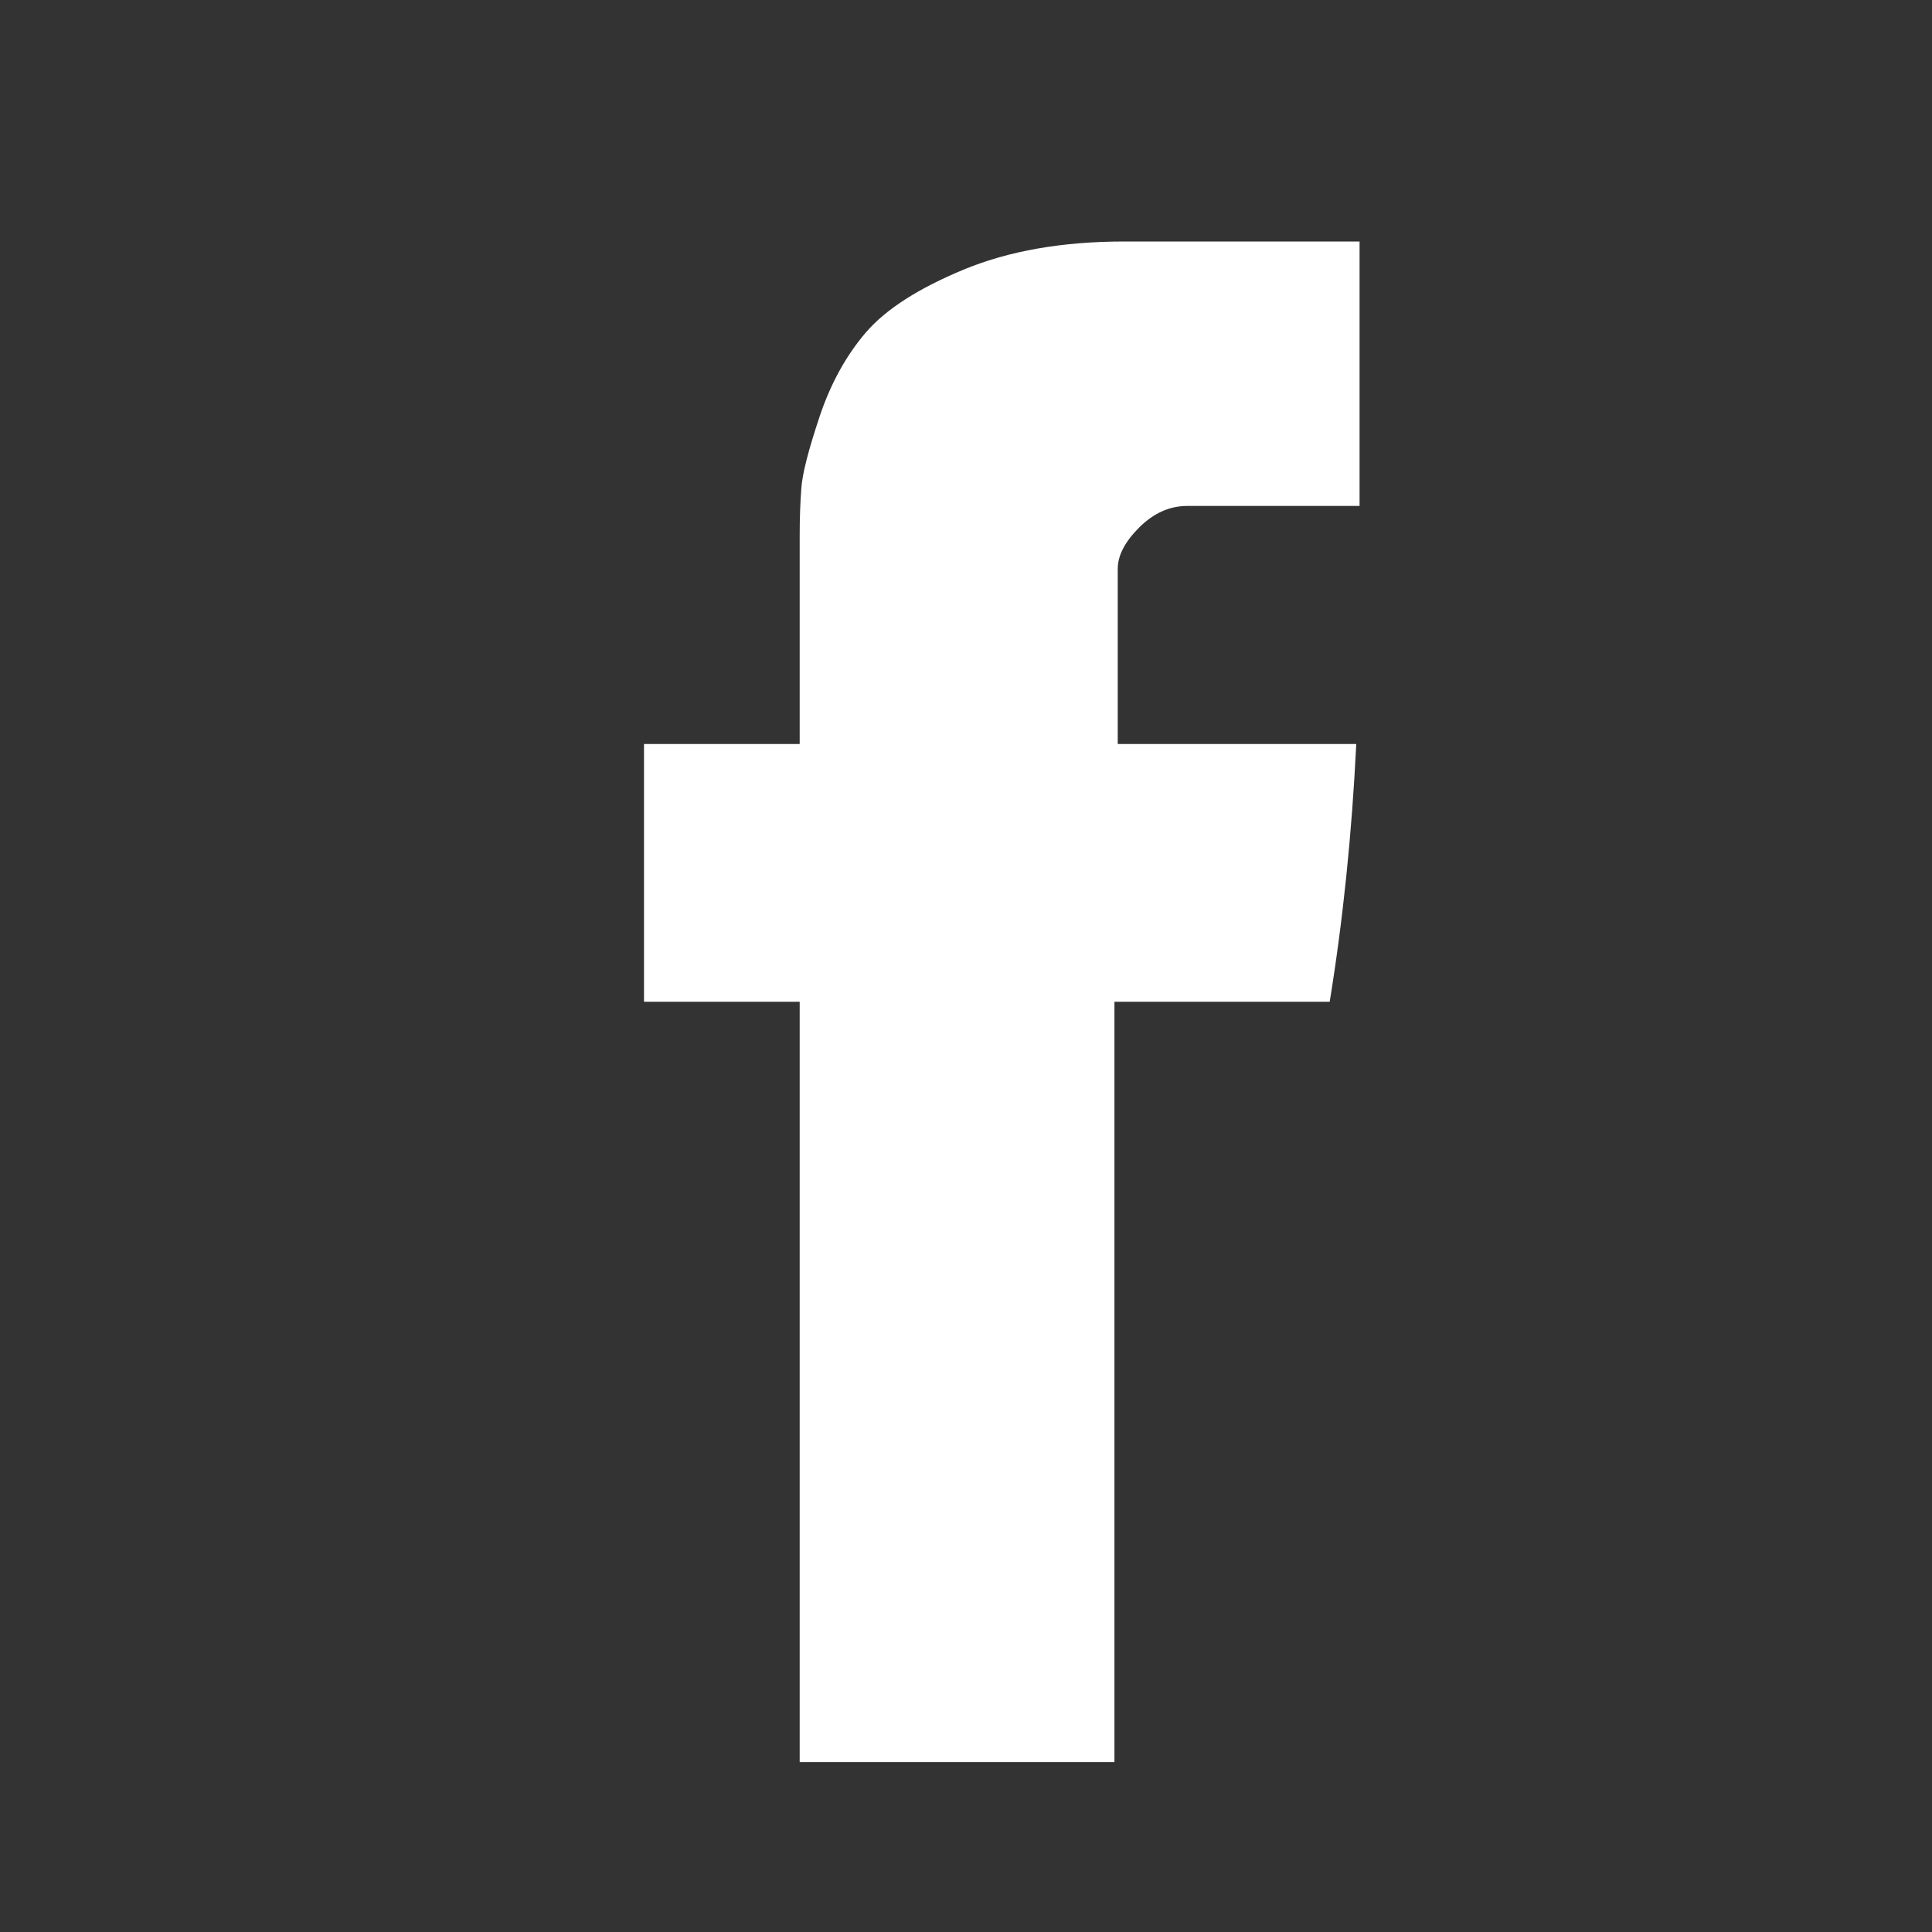 <svg width="24" height="24" viewBox="0 0 24 24" fill="none" xmlns="http://www.w3.org/2000/svg">
<rect x="0" y="0" width="24" height="24" fill="#333333" stroke="none"/>
<path d="M9.934 6.655V9.242H8V12.444H9.934V21.889H13.844V12.444H16.518C16.683 11.432 16.793 10.364 16.848 9.242H13.885V7.065C13.885 6.901 13.974 6.73 14.152 6.552C14.331 6.374 14.53 6.285 14.749 6.285H16.889V3H13.967C13.199 3 12.534 3.116 11.971 3.349C11.409 3.582 11.004 3.842 10.757 4.129C10.51 4.417 10.318 4.766 10.181 5.176C10.044 5.587 9.968 5.881 9.955 6.059C9.941 6.237 9.934 6.436 9.934 6.655Z" fill="white"/>
</svg>
